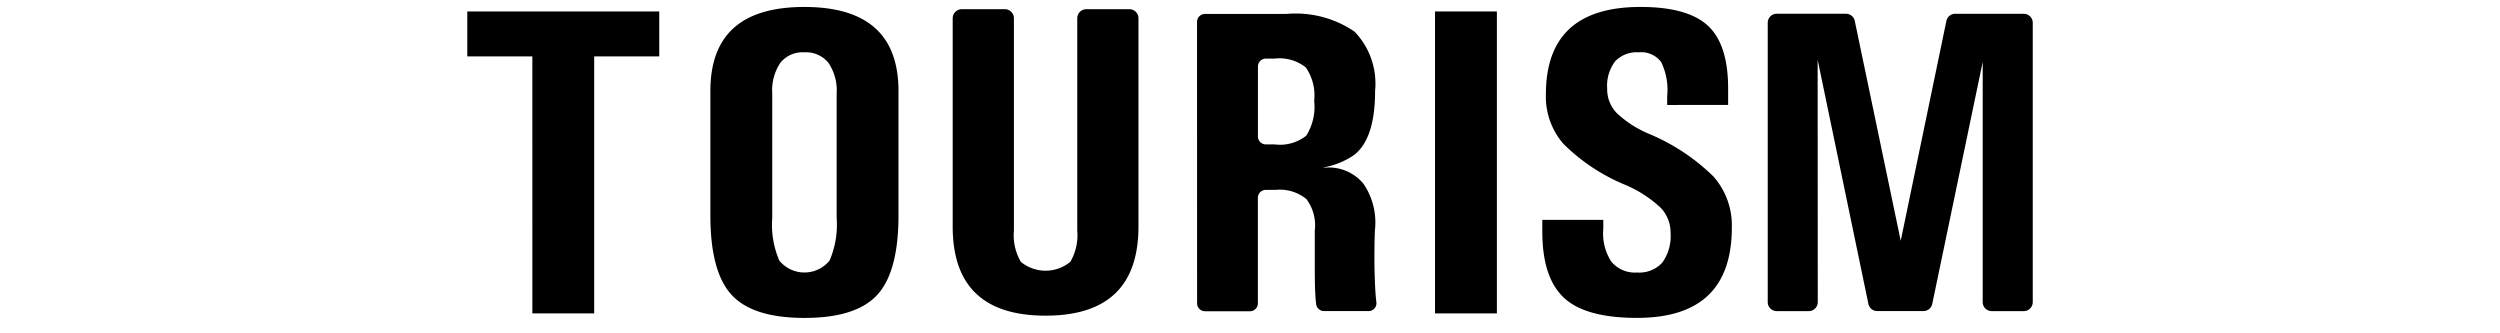 <?xml version="1.0" encoding="UTF-8"?> <svg xmlns="http://www.w3.org/2000/svg" width="240" height="32" viewBox="0 0 240 32"><g id="グループ_11436" data-name="グループ 11436" transform="translate(-976 -226)"><g id="グループ_11435" data-name="グループ 11435" transform="translate(598.447 -3709.113)"><path id="パス_12575" data-name="パス 12575" d="M463.445,3936.954a.764.764,0,0,1,.763-.763h7.814a10.007,10.007,0,0,1,6.554,1.707,7.208,7.208,0,0,1,1.962,5.7q0,4.533-1.982,6.109a7.473,7.473,0,0,1-3.054,1.234h.324a4.3,4.3,0,0,1,3.609,1.569,6.6,6.6,0,0,1,1.084,4.48q-.059,1.66-.041,3.459.041,1.862.121,2.824c.019.215.039.412.063.591a.758.758,0,0,1-.656.849.7.7,0,0,1-.1,0h-4.268a.754.754,0,0,1-.756-.651c-.029-.222-.053-.476-.072-.765q-.061-.95-.061-2.853v-3.459a4.172,4.172,0,0,0-.809-3.023,4.017,4.017,0,0,0-2.954-.881h-.937a.765.765,0,0,0-.763.761v10.128a.761.761,0,0,1-.761.763h-4.311a.763.763,0,0,1-.763-.763h0Zm5.846,11a.763.763,0,0,0,.763.763h.854a4.051,4.051,0,0,0,3.024-.84,5.217,5.217,0,0,0,.76-3.347,4.745,4.745,0,0,0-.8-3.2,4.059,4.059,0,0,0-2.983-.854h-.854a.765.765,0,0,0-.763.761Z" transform="translate(29.023 0.26)"></path><path id="パス_12580" data-name="パス 12580" d="M500.338,3963.843a.863.863,0,0,1-.862.866H496.4a.864.864,0,0,1-.866-.866h0v-26.815a.865.865,0,0,1,.866-.865h6.635a.866.866,0,0,1,.854.683l4.422,21.162h-.02l4.395-21.159a.86.86,0,0,1,.854-.683h6.57a.864.864,0,0,1,.866.864h0v26.815a.866.866,0,0,1-.866.866h-3.073a.865.865,0,0,1-.866-.866h0v-23.11h.012l-4.856,23.288a.864.864,0,0,1-.854.683h-4.42a.864.864,0,0,1-.854-.683l-4.862-23.39h-.012Z" transform="translate(51.721 0.27)"></path><path id="パス_17526" data-name="パス 17526" d="M476.827,3936.034h5.938v28.987h-5.938Z" transform="translate(38.488 0.179)"></path><path id="パス_17527" data-name="パス 17527" d="M438.113,3963.413q-2.033-2.218-2.032-7.622v-11.937q0-4.047,2.249-6.06t6.77-2.013q4.52,0,6.78,2.013t2.26,6.06v11.938q0,5.4-2.033,7.622t-7.007,2.219Q440.149,3965.632,438.113,3963.413Zm9.411-3.287a8.7,8.7,0,0,0,.68-4.089V3944.1a4.728,4.728,0,0,0-.792-2.959,2.763,2.763,0,0,0-2.312-1.005,2.728,2.728,0,0,0-2.3,1.005,4.763,4.763,0,0,0-.78,2.959v11.936a8.713,8.713,0,0,0,.676,4.089,3.112,3.112,0,0,0,4.828,0Z" transform="translate(9.668 0)"></path><path id="パス_17528" data-name="パス 17528" d="M428.658,3940.347h-6.245v-4.313h18.429v4.313h-6.247v24.674h-5.936Z" transform="translate(0 0.179)"></path><path id="パス_17529" data-name="パス 17529" d="M467.54,3956.759q0,4.294-2.23,6.431t-6.688,2.137q-4.456,0-6.688-2.137t-2.228-6.431v-19.981a.87.87,0,0,1,.871-.871h4.135a.87.87,0,0,1,.871.871v20.374a5.052,5.052,0,0,0,.666,3.008,3.735,3.735,0,0,0,4.748,0,5.065,5.065,0,0,0,.666-3.008v-20.374a.87.87,0,0,1,.871-.871h4.135a.871.871,0,0,1,.871.871Z" transform="translate(19.306 0.089)"></path><path id="パス_17530" data-name="パス 17530" d="M494.846,3945.19v-.862a6.073,6.073,0,0,0-.574-3.248,2.372,2.372,0,0,0-2.153-.944,2.851,2.851,0,0,0-2.276.872,3.906,3.906,0,0,0-.758,2.619,3.283,3.283,0,0,0,.9,2.322,10.225,10.225,0,0,0,3.119,2.014,19.661,19.661,0,0,1,6.177,4.087,7.092,7.092,0,0,1,1.772,4.89q0,4.356-2.271,6.523t-6.828,2.167q-4.968,0-7.032-1.943t-2.064-6.336v-1.132h5.856v.864a4.932,4.932,0,0,0,.768,3.144,2.925,2.925,0,0,0,2.469,1.046,2.99,2.99,0,0,0,2.419-.942,4.342,4.342,0,0,0,.8-2.856,3.424,3.424,0,0,0-.978-2.445,11.671,11.671,0,0,0-3.387-2.178,18.277,18.277,0,0,1-5.914-3.923,6.9,6.9,0,0,1-1.69-4.747q0-4.21,2.269-6.307t6.828-2.095q4.681,0,6.612,1.95,1.806,1.852,1.786,5.96l0,.637v.862Z" transform="translate(42.757 0)"></path></g><rect id="長方形_6101" data-name="長方形 6101" width="240" height="32" transform="translate(976 226)" fill="none"></rect></g></svg> 